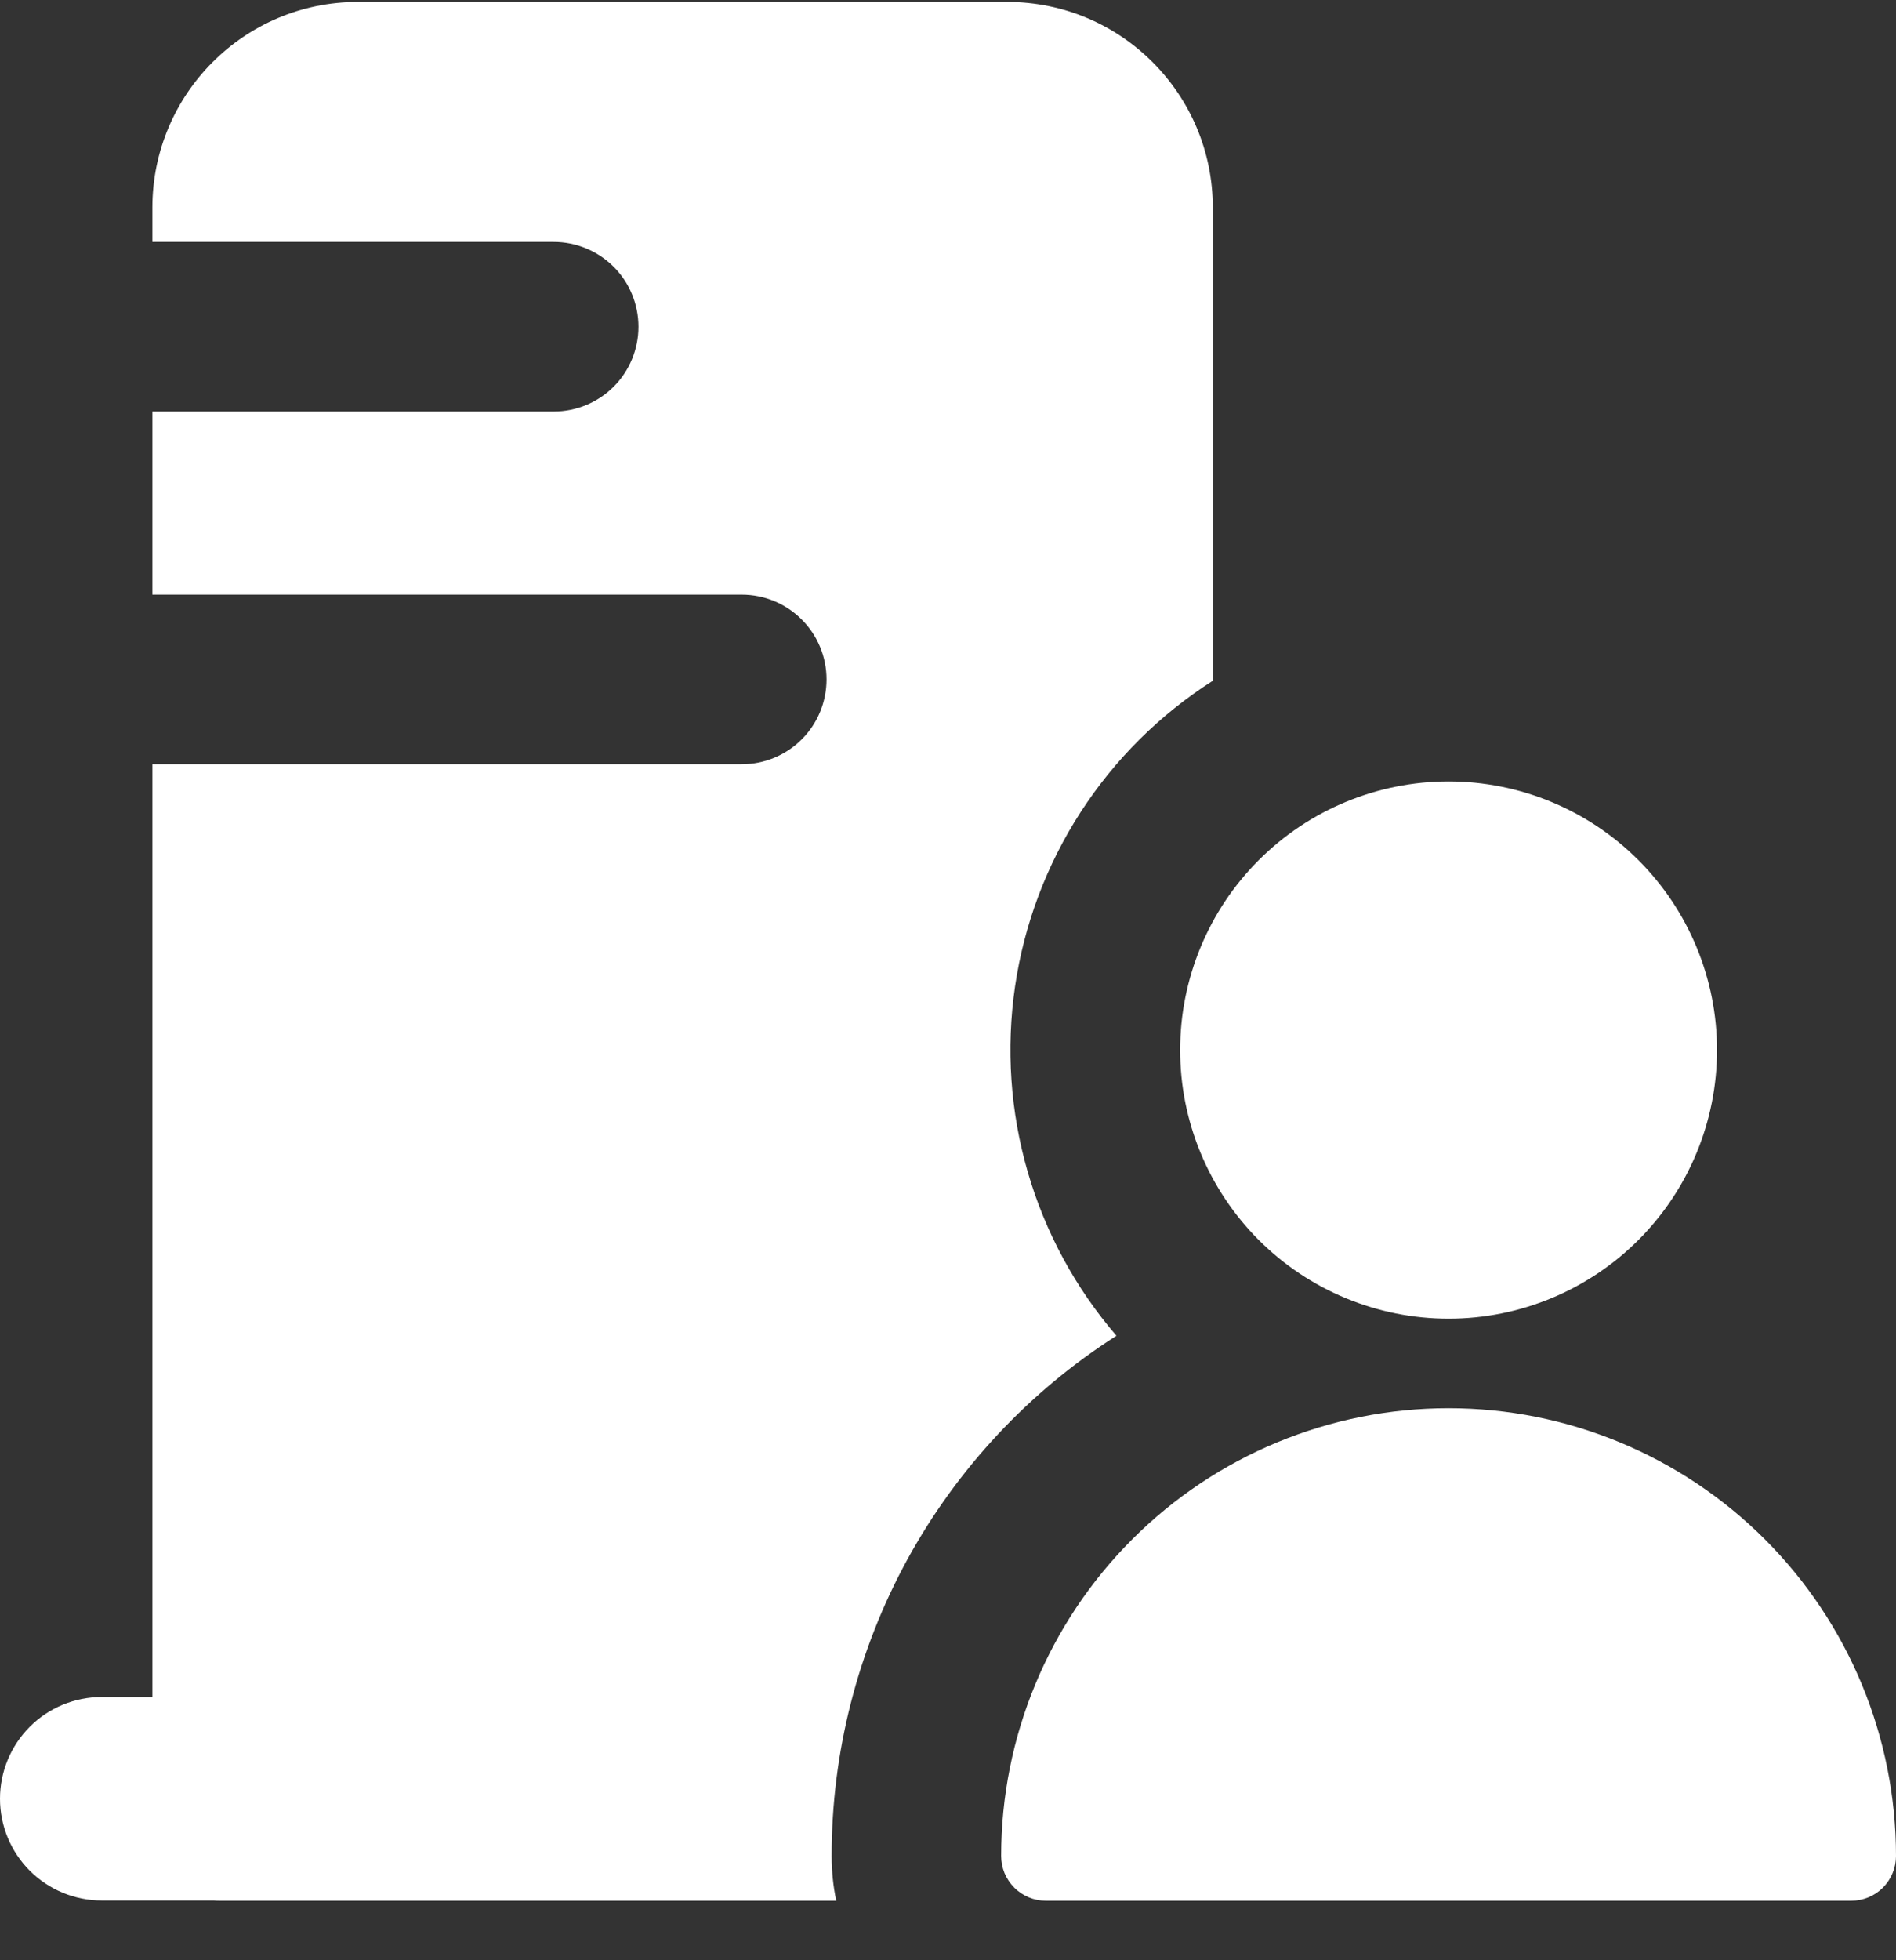<svg xmlns="http://www.w3.org/2000/svg" width="30" height="31" viewBox="0 0 30 31" fill="none"><rect x="0" y="0" width="30" height="31" fill="#333333" stroke="none"/><path fill-rule="evenodd" clip-rule="evenodd" d="M2.411 3.284C2.411 1.488 3.866 0.031 5.661 0.031H15.938C17.735 0.031 19.19 1.488 19.19 3.284V10.766C18.352 11.3 17.64 12.008 17.1 12.841C16.56 13.675 16.206 14.614 16.061 15.597C15.917 16.579 15.985 17.581 16.262 18.535C16.538 19.488 17.017 20.371 17.665 21.124C16.283 22.006 15.146 23.223 14.358 24.66C13.571 26.099 13.158 27.712 13.159 29.351C13.159 29.594 13.183 29.83 13.232 30.059H3.484C3.45 30.059 3.415 30.059 3.381 30.055H1.609C1.182 30.055 0.773 29.885 0.471 29.584C0.17 29.282 0 28.873 0 28.446C0 28.019 0.17 27.61 0.471 27.308C0.773 27.006 1.182 26.837 1.609 26.837H2.411V12.086H11.737C12.093 12.086 12.434 11.944 12.685 11.693C12.937 11.442 13.078 11.101 13.078 10.745C13.078 10.389 12.937 10.048 12.685 9.797C12.434 9.545 12.093 9.404 11.737 9.404H2.411V6.508H8.761C9.117 6.508 9.458 6.367 9.71 6.115C9.961 5.864 10.102 5.523 10.102 5.167C10.102 4.812 9.961 4.47 9.71 4.219C9.458 3.968 9.117 3.826 8.761 3.826H2.411V3.284ZM27.168 16.606C27.168 17.733 26.721 18.813 25.924 19.61C25.128 20.406 24.047 20.854 22.921 20.854C21.794 20.854 20.713 20.406 19.917 19.61C19.12 18.813 18.673 17.733 18.673 16.606C18.673 15.479 19.12 14.399 19.917 13.602C20.713 12.806 21.794 12.358 22.921 12.358C24.047 12.358 25.128 12.806 25.924 13.602C26.721 14.399 27.168 15.479 27.168 16.606ZM22.921 22.27C21.043 22.27 19.242 23.015 17.915 24.343C16.587 25.671 15.841 27.471 15.841 29.349C15.841 29.442 15.859 29.535 15.894 29.621C15.93 29.707 15.982 29.785 16.048 29.851C16.113 29.917 16.192 29.969 16.277 30.005C16.363 30.041 16.456 30.059 16.549 30.059H29.292C29.48 30.059 29.66 29.985 29.793 29.852C29.925 29.719 30 29.539 30 29.351C30 27.474 29.254 25.673 27.927 24.345C26.599 23.017 24.798 22.27 22.921 22.27Z" fill="white"></path></svg>